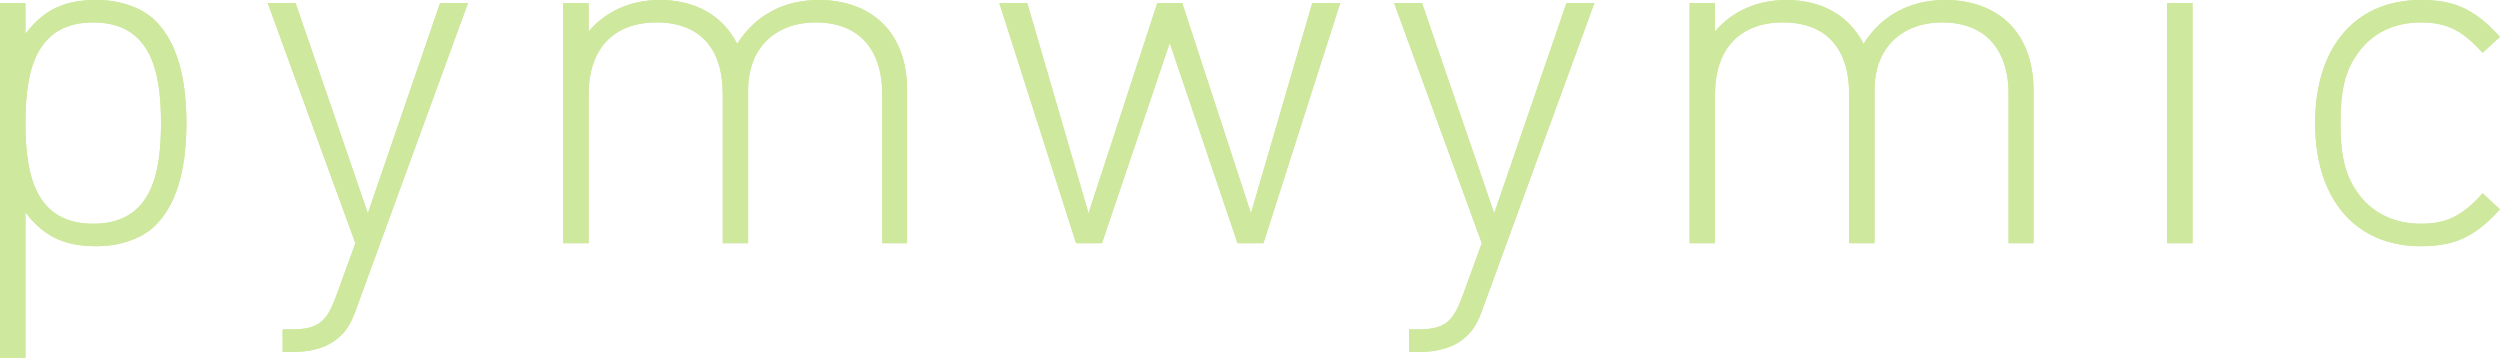 <?xml version="1.0" encoding="UTF-8"?><svg id="Laag_2" xmlns="http://www.w3.org/2000/svg" xmlns:xlink="http://www.w3.org/1999/xlink" viewBox="0 0 920.44 131.74"><defs><style>.cls-1{fill:#cee89e;}.cls-2{clip-path:url(#clippath-1);}.cls-3{clip-path:url(#clippath-3);}.cls-4{clip-path:url(#clippath-4);}.cls-5{clip-path:url(#clippath-2);}.cls-6{clip-path:url(#clippath-7);}.cls-7{clip-path:url(#clippath-6);}.cls-8{clip-path:url(#clippath-5);}.cls-9{clip-path:url(#clippath);}</style><clipPath id="clippath"><path class="cls-1" d="M9.37,45.32c0-18.34,3.31-37.06,24.94-37.06s24.97,18.72,24.97,37.06-3.31,37.06-24.97,37.06S9.37,63.67,9.37,45.32M9.37,12.48V1.11H0v130.63h9.37v-53.58c7.71,10.29,16.33,12.48,26.23,12.48,9.19,0,17.07-3.11,21.66-7.7,8.98-8.98,11.37-23.67,11.37-37.62s-2.39-28.62-11.37-37.62C52.66,3.11,44.78,0,35.59,0c-9.9,0-18.52,2.21-26.23,12.48"/></clipPath><clipPath id="clippath-1"><path class="cls-1" d="M162.03,1.11l-26.6,77.42L108.82,1.11h-10.26l32.28,88.43-7.14,19.63c-3.3,8.81-6.06,12.1-16.15,12.1h-3.49v8.27h4.41c5.88,0,12.29-1.47,16.69-5.7,2.57-2.19,4.42-5.51,6.06-10.27L172.3,1.11h-10.27Z"/></clipPath><clipPath id="clippath-2"><path class="cls-1" d="M271.41,16.14c-5.32-10.45-15.43-16.14-28.44-16.14-10.65,0-19.82,4.04-26.24,11.57V1.11h-9.35v88.43h9.35v-54.87c0-16.7,9.18-26.42,24.97-26.42s24.4,9.36,24.4,26.42v54.87h9.35v-56.52c0-15.05,9.73-24.77,24.96-24.77s24.41,9.36,24.41,26.42v54.87h9.15v-56.52c0-10.46-3.29-18.9-9.15-24.59-5.53-5.32-13.58-8.44-23.32-8.44-13.01,0-23.48,5.69-30.07,16.14"/></clipPath><clipPath id="clippath-3"><polygon class="cls-1" points="483.15 1.11 460.57 78.53 435.26 1.11 426.09 1.11 400.77 78.53 378.21 1.11 367.93 1.11 396.18 89.54 405.72 89.54 430.67 15.79 455.62 89.54 465.17 89.54 493.43 1.11 483.15 1.11"/></clipPath><clipPath id="clippath-4"><path class="cls-1" d="M576.74,1.11l-26.61,77.42L523.54,1.11h-10.26l32.28,88.43-7.16,19.63c-3.3,8.81-6.05,12.1-16.14,12.1h-3.48v8.27h4.39c5.87,0,12.29-1.47,16.69-5.7,2.57-2.19,4.42-5.51,6.07-10.27L587.01,1.11h-10.27Z"/></clipPath><clipPath id="clippath-5"><path class="cls-1" d="M686.11,16.14c-5.32-10.45-15.39-16.14-28.45-16.14-10.65,0-19.81,4.04-26.23,11.57V1.11h-9.35v88.43h9.35v-54.87c0-16.7,9.18-26.42,24.97-26.42s24.4,9.36,24.4,26.42v54.87h9.36v-56.52c0-15.05,9.72-24.77,24.95-24.77s24.4,9.36,24.4,26.42v54.87h9.17v-56.52c0-10.46-3.31-18.9-9.17-24.59-5.5-5.32-13.58-8.44-23.31-8.44-13.02,0-23.48,5.69-30.08,16.14"/></clipPath><clipPath id="clippath-6"><rect class="cls-1" x="797.87" y="1.11" width="9.36" height="88.43"/></clipPath><clipPath id="clippath-7"><path class="cls-1" d="M852.37,45.32c0,28.08,14.87,45.32,38.89,45.32,12.11,0,19.64-3.11,29.18-13.58l-6.42-5.88c-7.52,8.45-13.41,11.19-22.76,11.19-9.91,0-18.17-4.03-23.47-11.74-4.43-6.41-6.07-13.39-6.07-25.32s1.63-18.9,6.07-25.32c5.3-7.7,13.56-11.74,23.47-11.74,9.35,0,15.23,2.76,22.76,11.19l6.42-5.87c-9.54-10.47-17.07-13.58-29.18-13.58-24.02,0-38.89,17.25-38.89,45.32"/></clipPath></defs><g id="Laag_1-2"><path class="cls-1" d="M9.37,45.32c0-18.34,3.31-37.06,24.94-37.06s24.97,18.72,24.97,37.06-3.31,37.06-24.97,37.06S9.37,63.67,9.37,45.32M9.37,12.48V1.11H0v130.63h9.37v-53.58c7.71,10.29,16.33,12.48,26.23,12.48,9.19,0,17.07-3.11,21.66-7.7,8.98-8.98,11.37-23.67,11.37-37.62s-2.39-28.62-11.37-37.62C52.66,3.11,44.78,0,35.59,0c-9.9,0-18.52,2.21-26.23,12.48"/><g class="cls-9"><rect class="cls-1" x="0" y="0" width="68.62" height="131.74"/></g><path class="cls-1" d="M162.03,1.11l-26.6,77.42L108.82,1.11h-10.26l32.28,88.43-7.14,19.63c-3.3,8.81-6.06,12.1-16.15,12.1h-3.49v8.27h4.41c5.88,0,12.29-1.47,16.69-5.7,2.57-2.19,4.42-5.51,6.06-10.27L172.3,1.11h-10.27Z"/><g class="cls-2"><rect class="cls-1" x="98.55" y="1.11" width="73.75" height="128.43"/></g><path class="cls-1" d="M271.41,16.14c-5.32-10.45-15.43-16.14-28.44-16.14-10.65,0-19.82,4.04-26.24,11.57V1.11h-9.35v88.43h9.35v-54.87c0-16.7,9.18-26.42,24.97-26.42s24.4,9.36,24.4,26.42v54.87h9.35v-56.52c0-15.05,9.73-24.77,24.96-24.77s24.41,9.36,24.41,26.42v54.87h9.15v-56.52c0-10.46-3.29-18.9-9.15-24.59-5.53-5.32-13.58-8.44-23.32-8.44-13.01,0-23.48,5.69-30.07,16.14"/><g class="cls-5"><rect class="cls-1" x="207.37" width="126.58" height="89.54"/></g><polygon class="cls-1" points="483.15 1.11 460.57 78.53 435.26 1.11 426.09 1.11 400.77 78.53 378.21 1.11 367.93 1.11 396.18 89.54 405.72 89.54 430.67 15.79 455.62 89.54 465.17 89.54 493.43 1.11 483.15 1.11"/><g class="cls-3"><rect class="cls-1" x="367.93" y="1.11" width="125.49" height="88.43"/></g><path class="cls-1" d="M576.74,1.11l-26.61,77.42L523.54,1.11h-10.26l32.28,88.43-7.16,19.63c-3.3,8.81-6.05,12.1-16.14,12.1h-3.48v8.27h4.39c5.87,0,12.29-1.47,16.69-5.7,2.57-2.19,4.42-5.51,6.07-10.27L587.01,1.11h-10.27Z"/><g class="cls-4"><rect class="cls-1" x="513.27" y="1.11" width="73.74" height="128.43"/></g><path class="cls-1" d="M686.11,16.14c-5.32-10.45-15.39-16.14-28.45-16.14-10.65,0-19.81,4.04-26.23,11.57V1.11h-9.35v88.43h9.35v-54.87c0-16.7,9.18-26.42,24.97-26.42s24.4,9.36,24.4,26.42v54.87h9.36v-56.52c0-15.05,9.72-24.77,24.95-24.77s24.4,9.36,24.4,26.42v54.87h9.17v-56.52c0-10.46-3.31-18.9-9.17-24.59-5.5-5.32-13.58-8.44-23.31-8.44-13.02,0-23.48,5.69-30.08,16.14"/><g class="cls-8"><rect class="cls-1" x="622.08" width="126.6" height="89.54"/></g><rect class="cls-1" x="797.87" y="1.11" width="9.36" height="88.43"/><g class="cls-7"><rect class="cls-1" x="797.87" y="1.11" width="9.36" height="88.43"/></g><path class="cls-1" d="M852.37,45.32c0,28.08,14.87,45.32,38.89,45.32,12.11,0,19.64-3.11,29.18-13.58l-6.42-5.88c-7.52,8.45-13.41,11.19-22.76,11.19-9.91,0-18.17-4.03-23.47-11.74-4.43-6.41-6.07-13.39-6.07-25.32s1.63-18.9,6.07-25.32c5.3-7.7,13.56-11.74,23.47-11.74,9.35,0,15.23,2.76,22.76,11.19l6.42-5.87c-9.54-10.47-17.07-13.58-29.18-13.58-24.02,0-38.89,17.25-38.89,45.32"/><g class="cls-6"><rect class="cls-1" x="852.37" width="68.07" height="90.64"/></g></g></svg>